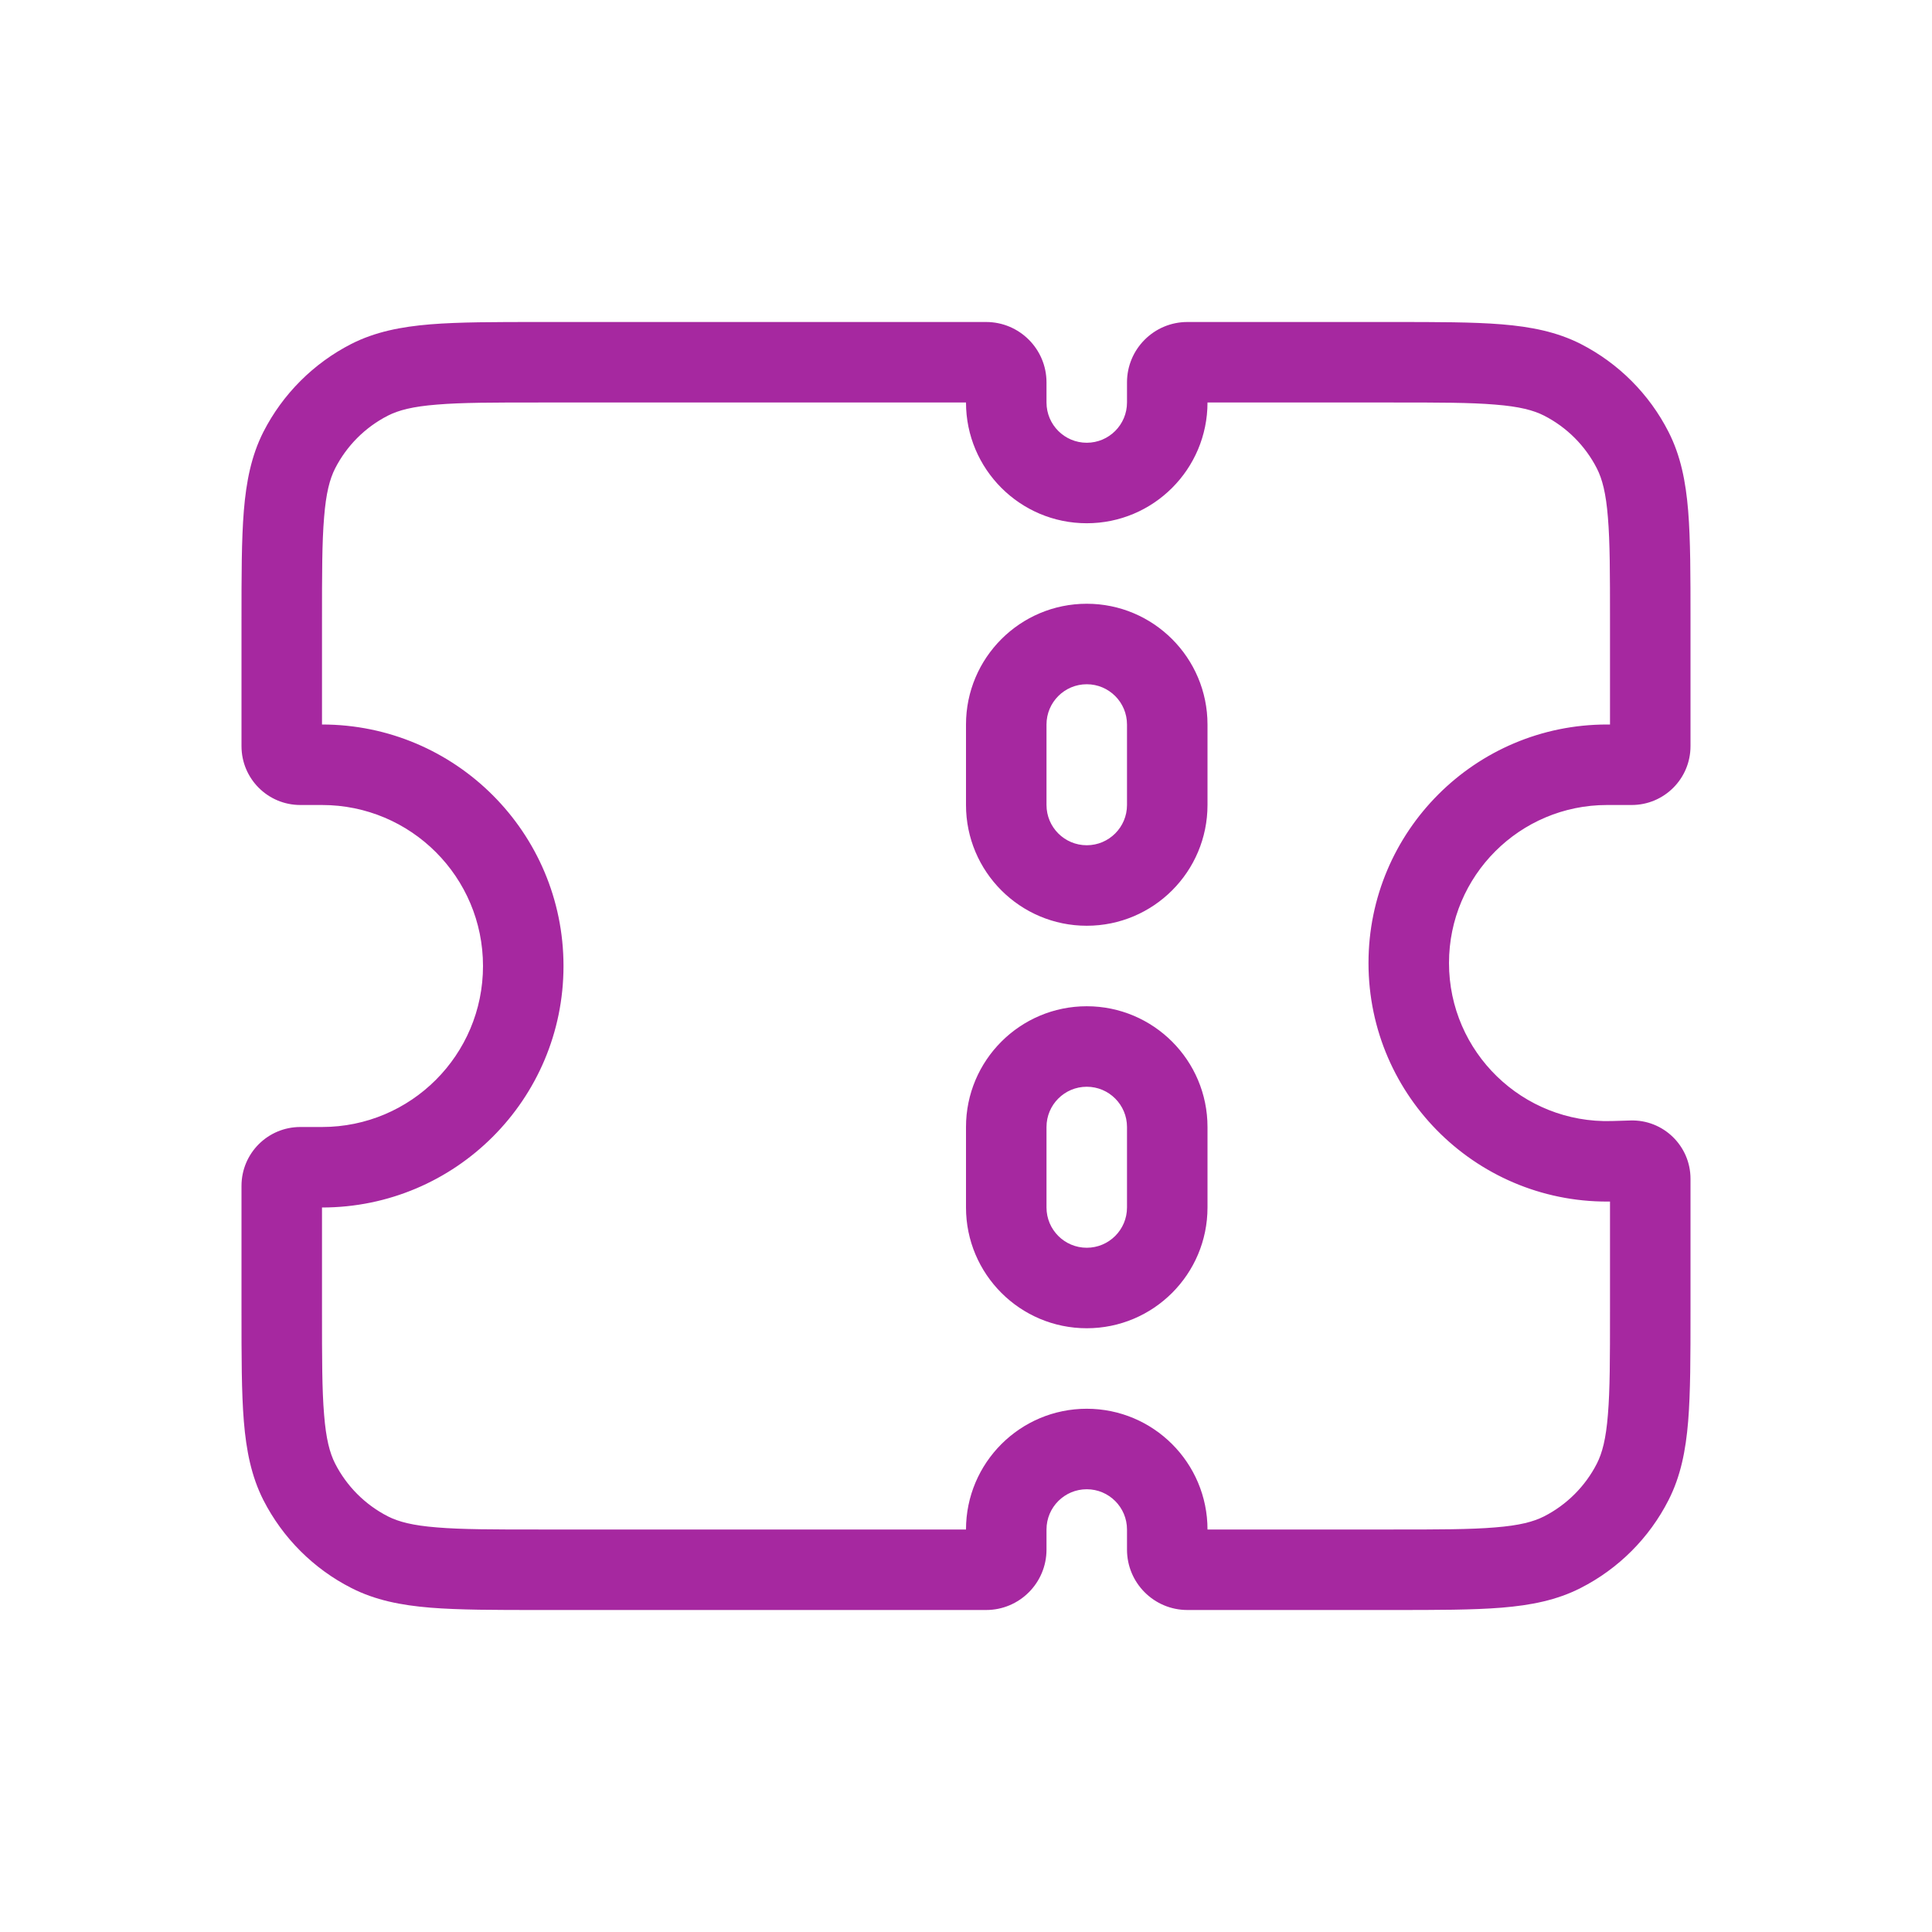 <svg width="24" height="24" viewBox="0 0 24 24" fill="none" xmlns="http://www.w3.org/2000/svg">
<g id="Ticket_use_light">
<path id="Intersect" d="M4.592 4.718L4.365 4.272L4.365 4.272L4.592 4.718ZM3.718 5.592L3.272 5.365L3.272 5.365L3.718 5.592ZM3.718 18.408L4.163 18.181H4.163L3.718 18.408ZM4.592 19.282L4.819 18.837H4.819L4.592 19.282ZM19.408 19.282L19.181 18.837H19.181L19.408 19.282ZM20.282 18.408L19.837 18.181V18.181L20.282 18.408ZM20.269 14.419L20.255 13.919H20.255L20.269 14.419ZM20.036 14.426L20.05 14.925L20.036 14.426ZM20.282 5.592L19.837 5.819V5.819L20.282 5.592ZM19.408 4.718L19.181 5.163V5.163L19.408 4.718ZM6.7 5H12.25V4H6.7V5ZM4.819 5.163C4.951 5.096 5.125 5.05 5.427 5.026C5.736 5 6.132 5 6.7 5V4C6.148 4 5.704 4 5.346 4.029C4.981 4.059 4.661 4.122 4.365 4.272L4.819 5.163ZM4.163 5.819C4.307 5.537 4.537 5.307 4.819 5.163L4.365 4.272C3.895 4.512 3.512 4.895 3.272 5.365L4.163 5.819ZM4 7.7C4 7.132 4 6.736 4.026 6.427C4.05 6.125 4.096 5.951 4.163 5.819L3.272 5.365C3.122 5.661 3.059 5.981 3.029 6.346C3 6.704 3 7.148 3 7.7H4ZM4 9.269V7.7H3V9.269H4ZM3.731 9C3.879 9 4 9.121 4 9.269H3C3 9.673 3.327 10 3.731 10V9ZM4 9H3.731V10H4V9ZM7 12C7 10.343 5.657 9 4 9V10C5.105 10 6 10.895 6 12H7ZM4 15C5.657 15 7 13.657 7 12H6C6 13.105 5.105 14 4 14V15ZM3.731 15H4V14H3.731V15ZM4 14.731C4 14.88 3.879 15 3.731 15V14C3.327 14 3 14.327 3 14.731H4ZM4 16.3V14.731H3V16.3H4ZM4.163 18.181C4.096 18.049 4.05 17.875 4.026 17.573C4 17.265 4 16.868 4 16.3H3C3 16.852 3 17.296 3.029 17.654C3.059 18.019 3.122 18.339 3.272 18.635L4.163 18.181ZM4.819 18.837C4.537 18.693 4.307 18.463 4.163 18.181L3.272 18.635C3.512 19.105 3.895 19.488 4.365 19.727L4.819 18.837ZM6.7 19C6.132 19 5.736 19 5.427 18.974C5.125 18.95 4.951 18.904 4.819 18.837L4.365 19.727C4.661 19.878 4.981 19.941 5.346 19.971C5.704 20 6.148 20 6.7 20V19ZM12.25 19H6.7V20H12.25V19ZM13 19.25V19H12V19.25H13ZM13 19C13 18.724 13.224 18.5 13.5 18.5V17.5C12.672 17.5 12 18.172 12 19H13ZM13.5 18.5C13.776 18.5 14 18.724 14 19H15C15 18.172 14.328 17.5 13.5 17.5V18.5ZM14 19V19.25H15V19H14ZM17.3 19H14.75V20H17.3V19ZM19.181 18.837C19.049 18.904 18.875 18.95 18.573 18.974C18.265 19 17.868 19 17.3 19V20C17.852 20 18.296 20 18.654 19.971C19.019 19.941 19.339 19.878 19.635 19.727L19.181 18.837ZM19.837 18.181C19.693 18.463 19.463 18.693 19.181 18.837L19.635 19.727C20.105 19.488 20.488 19.105 20.727 18.635L19.837 18.181ZM20 16.3C20 16.868 20 17.265 19.974 17.573C19.95 17.875 19.904 18.049 19.837 18.181L20.727 18.635C20.878 18.339 20.941 18.019 20.971 17.654C21 17.296 21 16.852 21 16.3H20ZM20 14.643V16.3H21V14.643H20ZM20.284 14.918C20.128 14.923 20 14.798 20 14.643H21C21 14.235 20.663 13.907 20.255 13.919L20.284 14.918ZM20.05 14.925L20.284 14.918L20.255 13.919L20.021 13.926L20.05 14.925ZM17 11.963C17 13.634 18.38 14.974 20.05 14.925L20.021 13.926C18.915 13.958 18 13.07 18 11.963H17ZM19.963 9C18.327 9 17 10.327 17 11.963H18C18 10.879 18.879 10 19.963 10V9ZM20.269 9H19.963V10H20.269V9ZM20 9.269C20 9.121 20.12 9 20.269 9V10C20.673 10 21 9.673 21 9.269H20ZM20 7.7V9.269H21V7.7H20ZM19.837 5.819C19.904 5.951 19.95 6.125 19.974 6.427C20 6.736 20 7.132 20 7.7H21C21 7.148 21 6.704 20.971 6.346C20.941 5.981 20.878 5.661 20.727 5.365L19.837 5.819ZM19.181 5.163C19.463 5.307 19.693 5.537 19.837 5.819L20.727 5.365C20.488 4.895 20.105 4.512 19.635 4.272L19.181 5.163ZM17.3 5C17.868 5 18.265 5 18.573 5.026C18.875 5.05 19.049 5.096 19.181 5.163L19.635 4.272C19.339 4.122 19.019 4.059 18.654 4.029C18.296 4 17.852 4 17.3 4V5ZM14.75 5H17.3V4H14.75V5ZM14 4.75V5H15V4.75H14ZM14 5C14 5.276 13.776 5.5 13.5 5.5V6.5C14.328 6.5 15 5.828 15 5H14ZM13.5 5.5C13.224 5.5 13 5.276 13 5H12C12 5.828 12.672 6.5 13.5 6.5V5.5ZM13 5V4.75H12V5H13ZM13.5 8.5C13.776 8.5 14 8.724 14 9H15C15 8.172 14.328 7.5 13.5 7.5V8.5ZM13 9C13 8.724 13.224 8.5 13.5 8.5V7.5C12.672 7.5 12 8.172 12 9H13ZM13 10V9H12V10H13ZM13.5 10.5C13.224 10.5 13 10.276 13 10H12C12 10.828 12.672 11.5 13.5 11.5V10.5ZM14 10C14 10.276 13.776 10.5 13.5 10.5V11.5C14.328 11.5 15 10.828 15 10H14ZM14 9V10H15V9H14ZM13.5 13.5C13.776 13.5 14 13.724 14 14H15C15 13.172 14.328 12.5 13.5 12.5V13.5ZM13 14C13 13.724 13.224 13.5 13.5 13.5V12.5C12.672 12.5 12 13.172 12 14H13ZM13 15V14H12V15H13ZM13.5 15.5C13.224 15.5 13 15.276 13 15H12C12 15.828 12.672 16.5 13.5 16.5V15.5ZM14 15C14 15.276 13.776 15.5 13.5 15.5V16.5C14.328 16.5 15 15.828 15 15H14ZM14 14V15H15V14H14ZM14 19.25C14 19.664 14.336 20 14.75 20V19C14.888 19 15 19.112 15 19.25H14ZM14.75 4C14.336 4 14 4.336 14 4.75H15C15 4.888 14.888 5 14.75 5V4ZM12.25 20C12.664 20 13 19.664 13 19.25H12C12 19.112 12.112 19 12.25 19V20ZM12.25 5C12.112 5 12 4.888 12 4.75H13C13 4.336 12.664 4 12.25 4V5Z" fill="#A628A0"/>
</g>
</svg>
